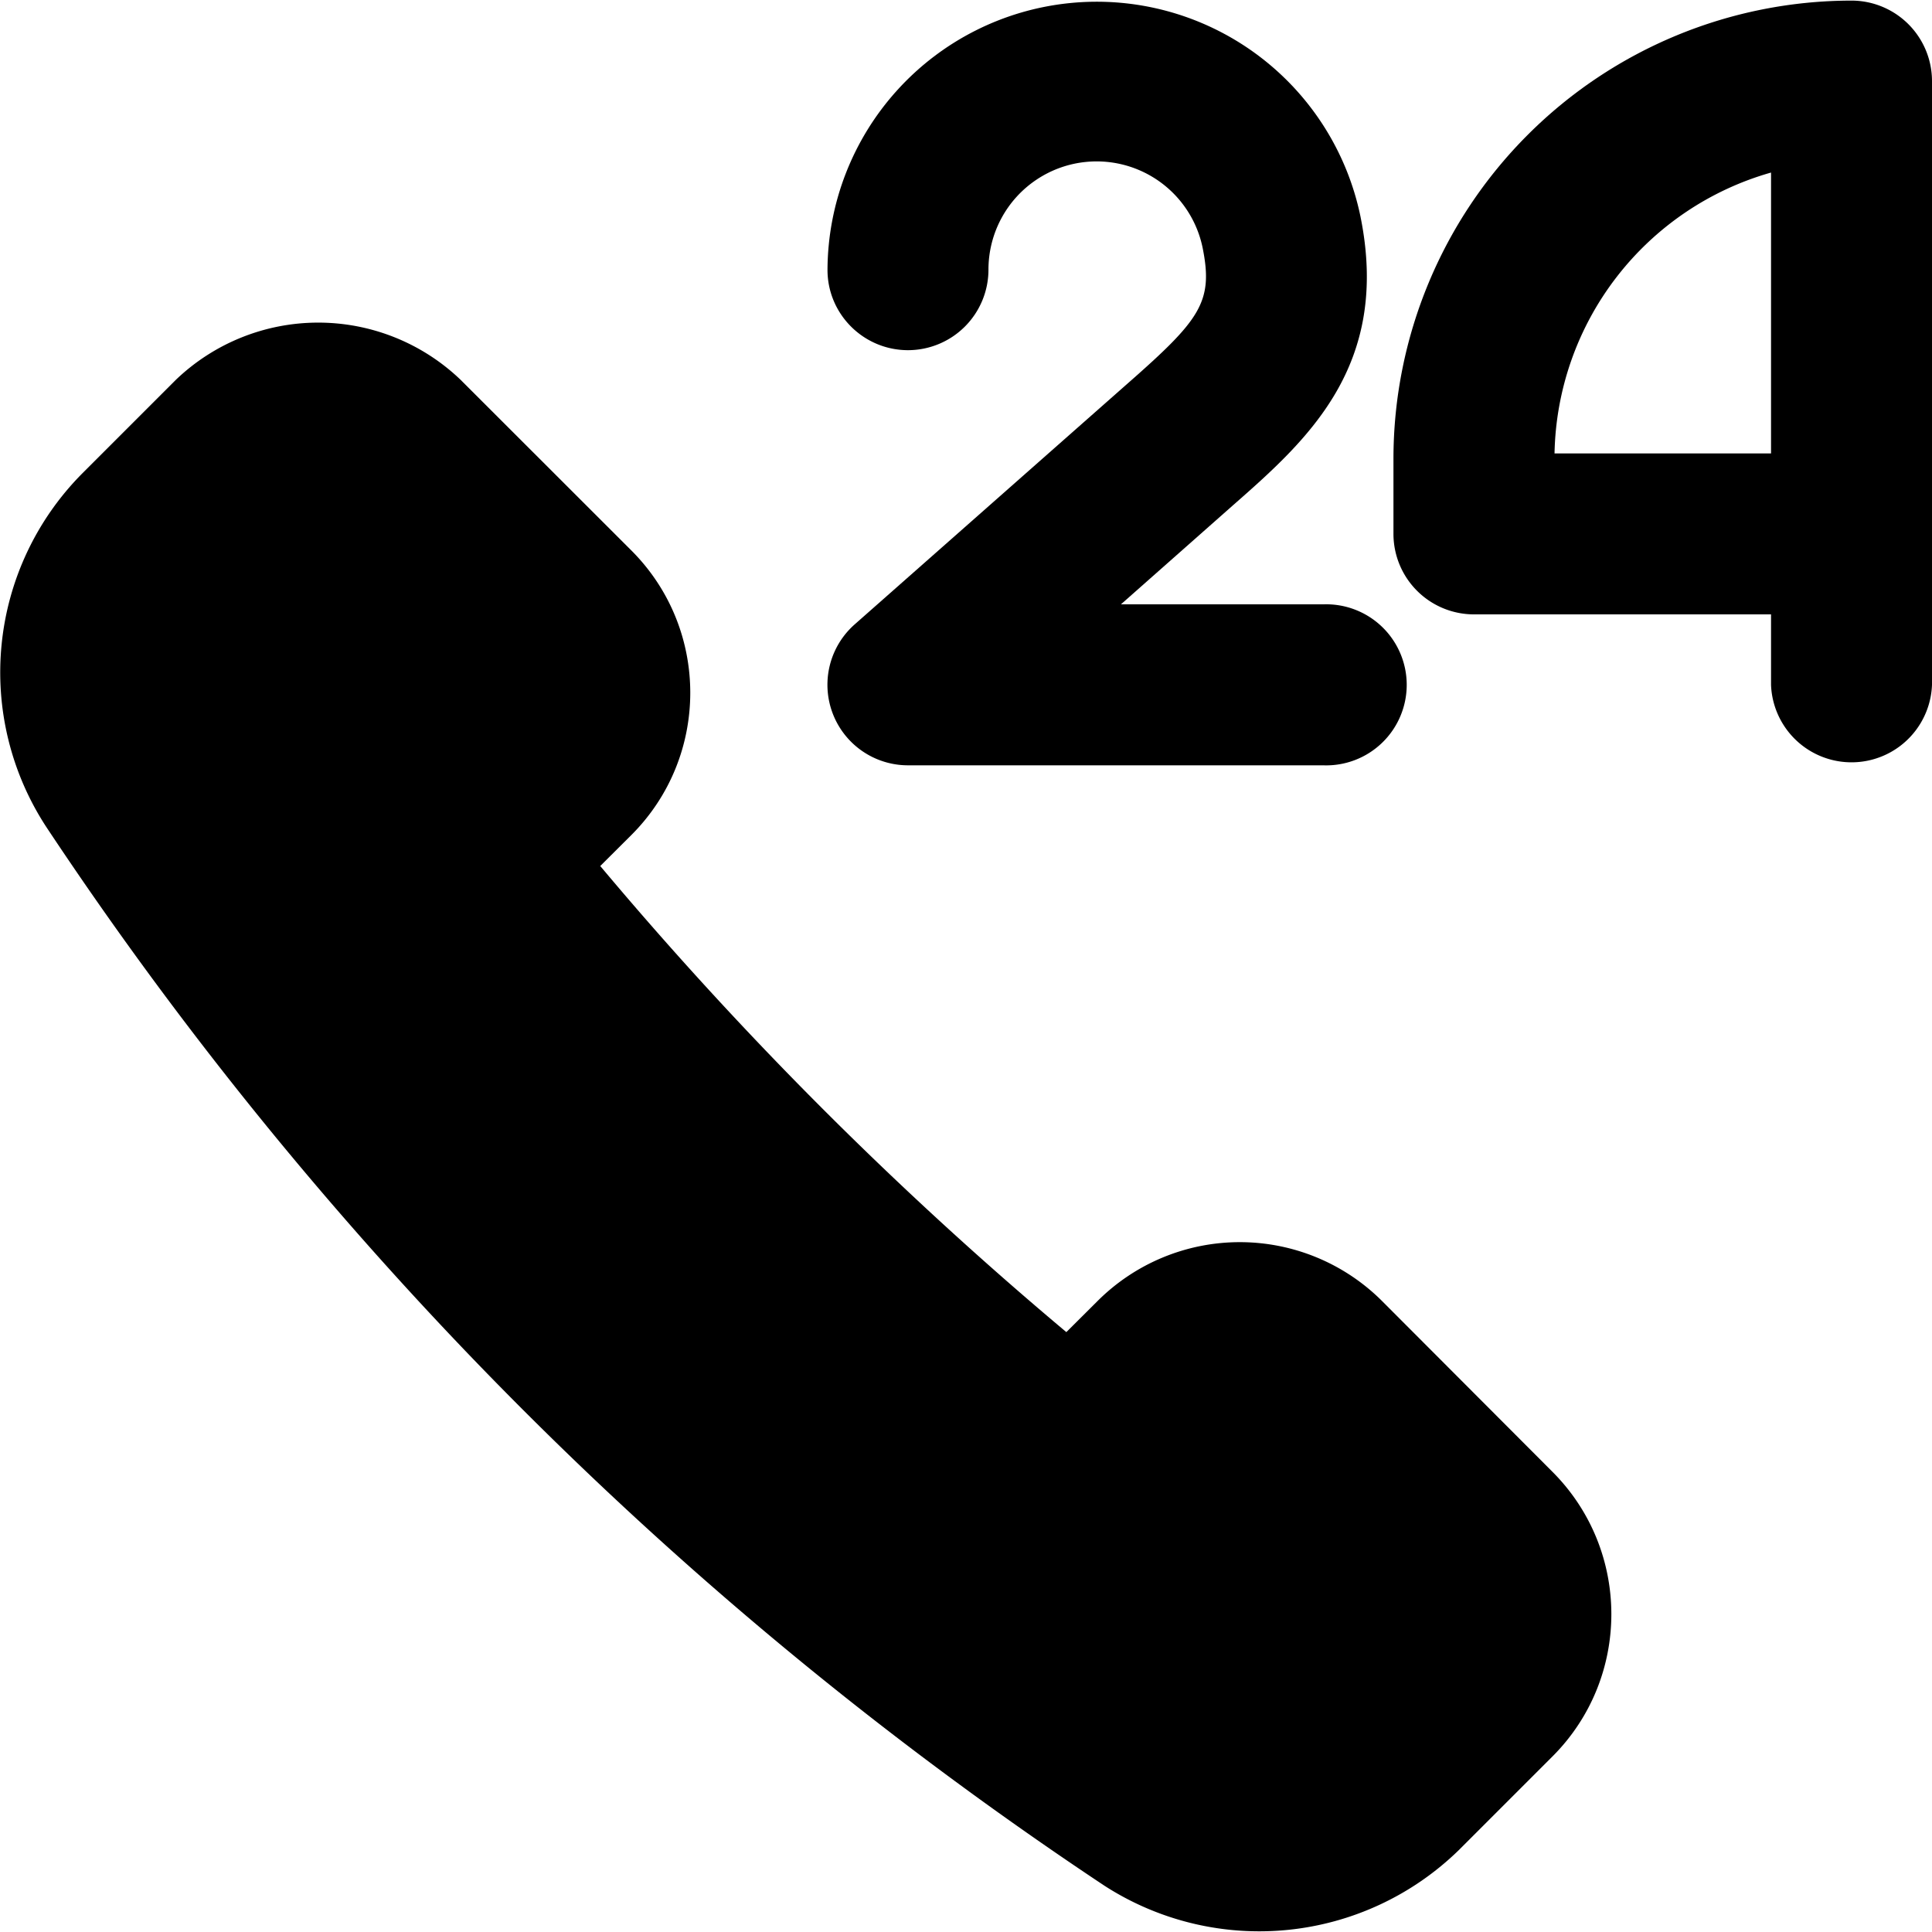 <svg xmlns="http://www.w3.org/2000/svg" viewBox="0 0 16 16"><path d="M11.446 10.775a1.667 1.667 0 0 0-2.357 0l-.258.257a31.268 31.268 0 0 1-3.86-3.86l.258-.257c.65-.65.65-1.706 0-2.356L3.814 3.145a1.704 1.704 0 0 0-2.357 0l-.776.776a2.338 2.338 0 0 0-.294 2.933 31.296 31.296 0 0 0 8.76 8.763 2.366 2.366 0 0 0 2.934-.295l.776-.776c.65-.65.65-1.706 0-2.357l-1.411-1.414ZM15.333.005A.667.667 0 0 1 16 .672v5a.667.667 0 0 1-1.333 0v-.584h-2.46a.667.667 0 0 1-.667-.666v-.626A3.796 3.796 0 0 1 15.333.005Zm-.666 1.424a2.467 2.467 0 0 0-1.793 2.326h1.793V1.429Z"/><path d="M7.52 2.9a.667.667 0 0 0 .666-.667.896.896 0 0 1 1.774-.179c.09.45-.021.595-.634 1.133L7.078 5.171a.667.667 0 0 0 .442 1.167h3.437a.667.667 0 1 0 0-1.333H9.283l.923-.816c.616-.541 1.314-1.156 1.06-2.4a2.23 2.23 0 0 0-4.413.446c0 .367.299.665.667.665Z"/></svg>